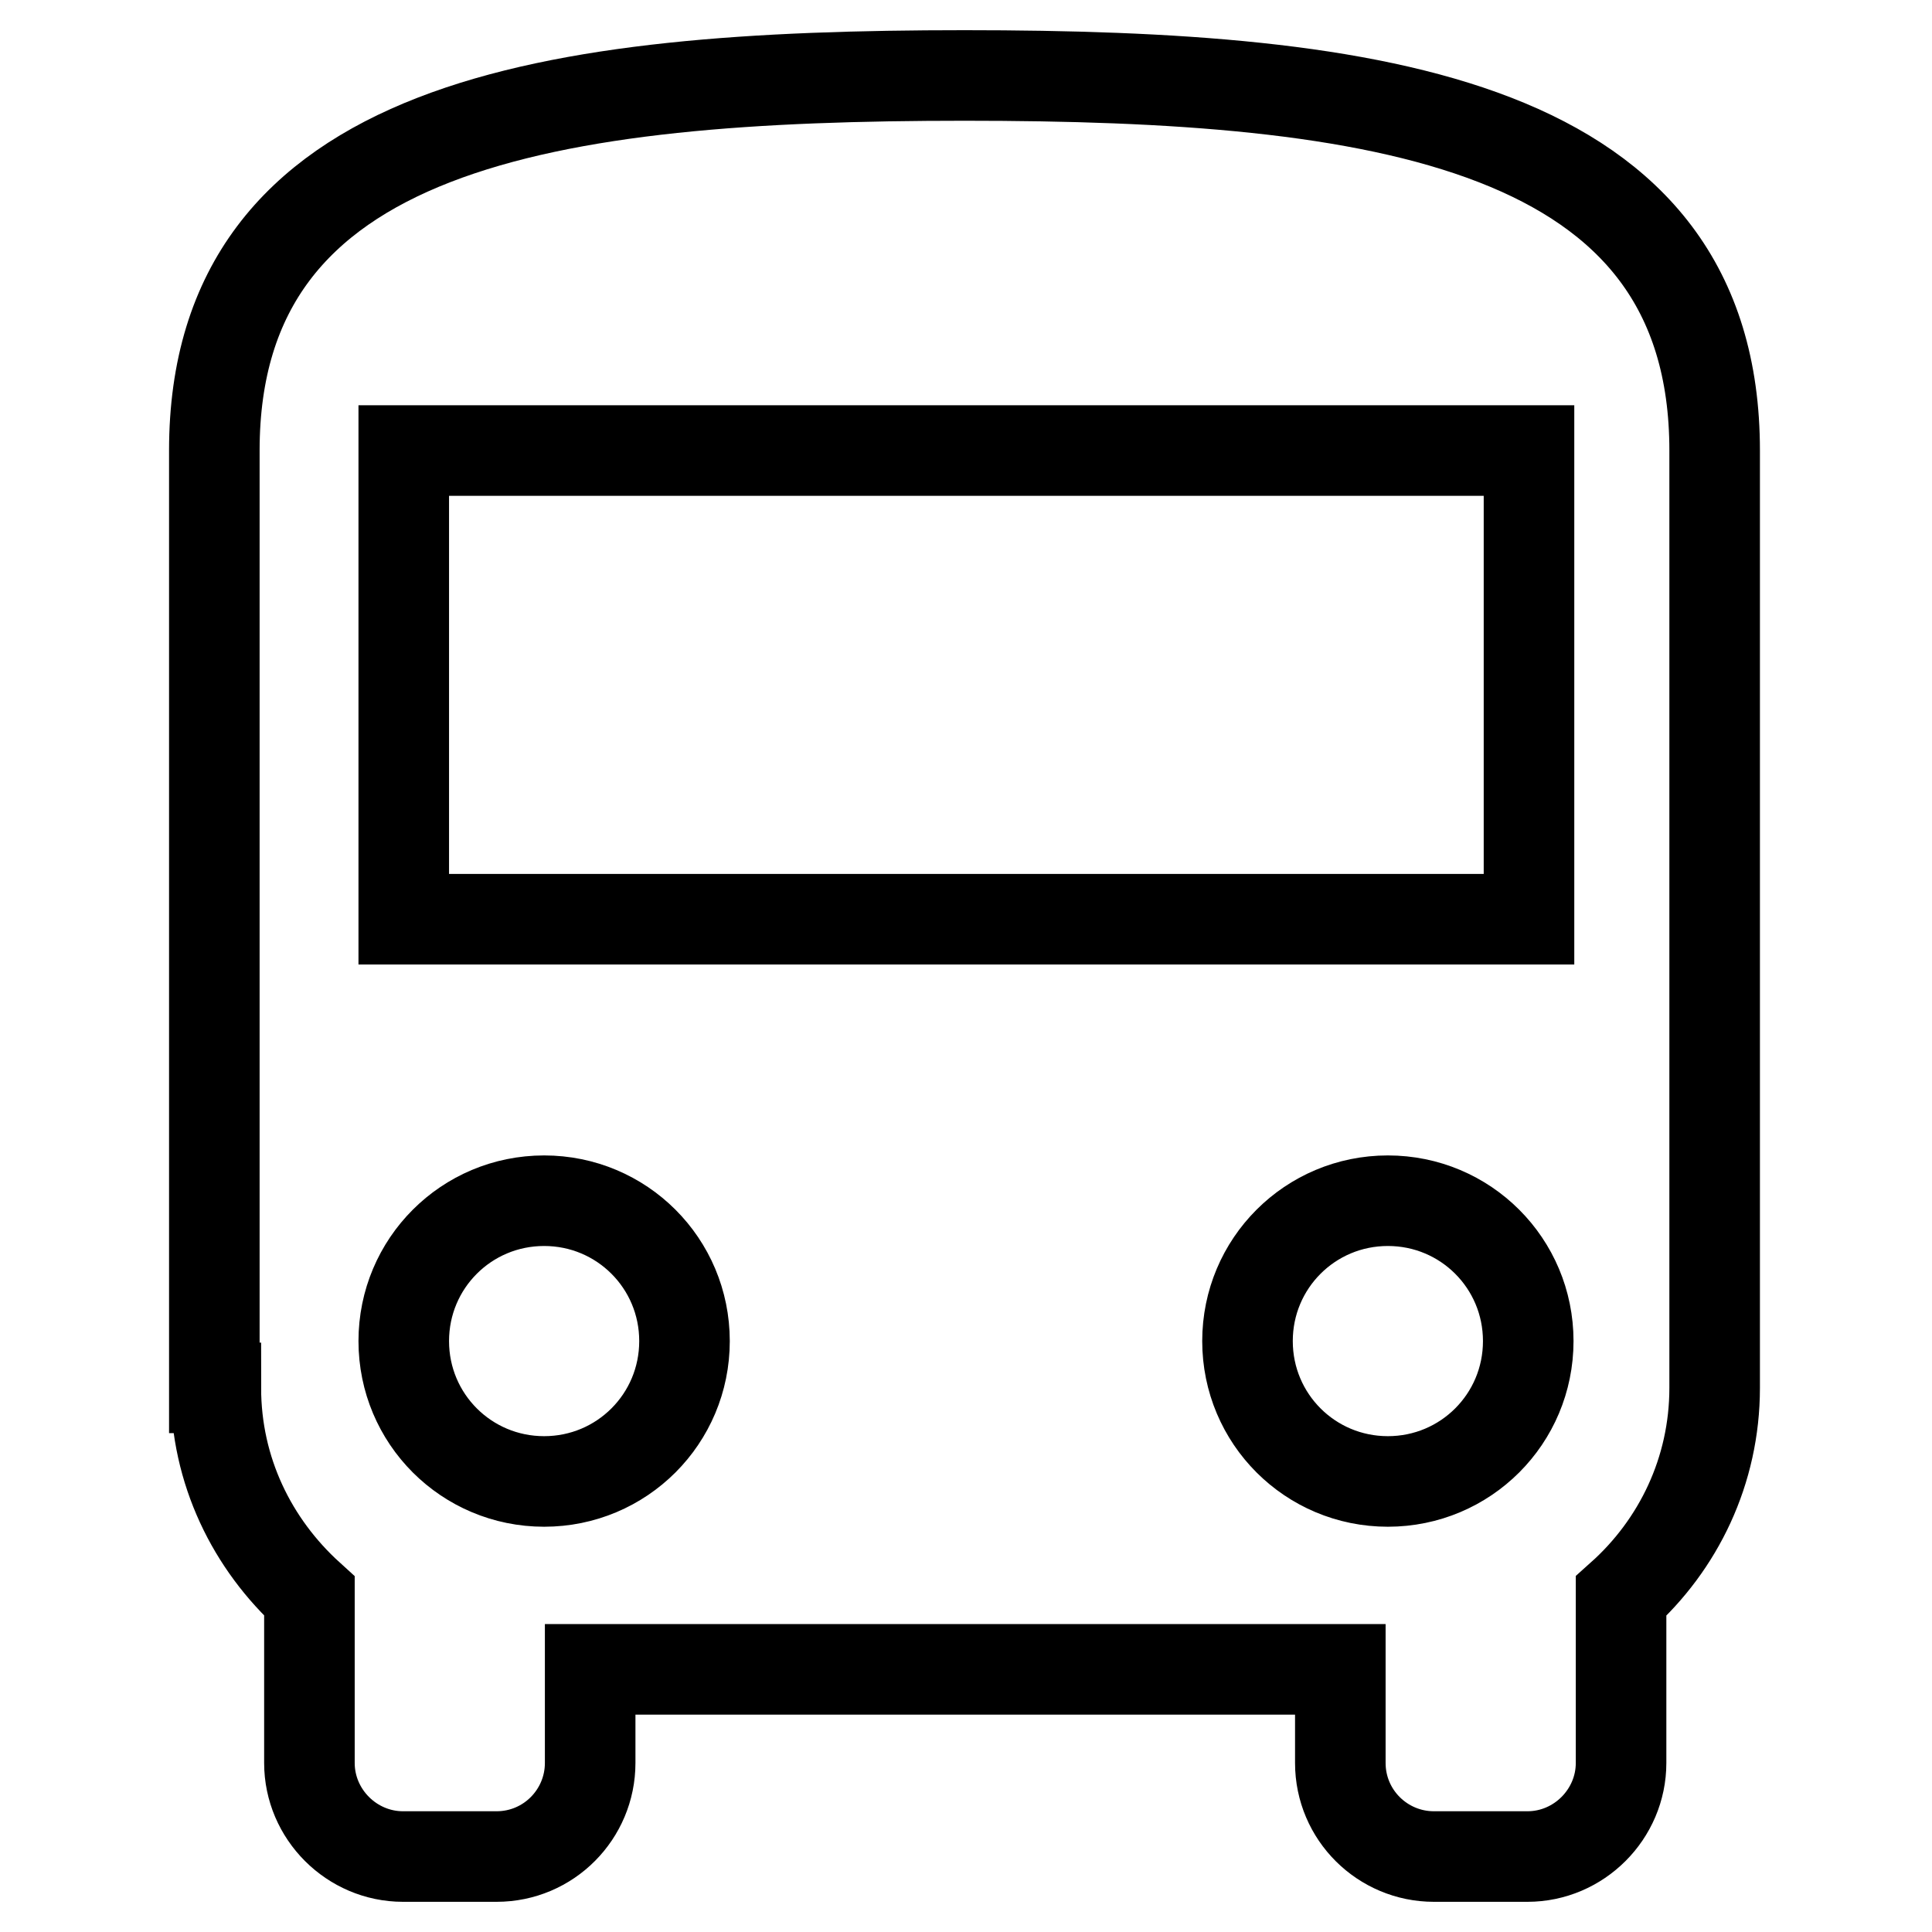 <?xml version="1.0" encoding="utf-8"?>
<!-- Svg Vector Icons : http://www.onlinewebfonts.com/icon -->
<!DOCTYPE svg PUBLIC "-//W3C//DTD SVG 1.1//EN" "http://www.w3.org/Graphics/SVG/1.1/DTD/svg11.dtd">
<svg version="1.1" xmlns="http://www.w3.org/2000/svg" xmlns:xlink="http://www.w3.org/1999/xlink" x="0px" y="0px" viewBox="0 0 256 256" enable-background="new 0 0 256 256" xml:space="preserve">
<g> <path stroke-width="12" fill-opacity="0" stroke="#000000"  d="M28.6,183.9c0,11,4.8,20.7,12.4,27.6v22.1c0,6.8,5.6,12.4,12.4,12.4h12.4c6.9,0,12.4-5.6,12.4-12.4l0,0 v-12.4h99.4v12.4c0,6.9,5.6,12.4,12.4,12.4l0,0h12.4c6.8,0,12.4-5.6,12.4-12.4v-22.1c7.6-6.8,12.4-16.6,12.4-27.6V59.7 c0-43.5-44.5-49.7-99.4-49.7s-99.4,6.2-99.4,49.7V183.9L28.6,183.9z M72.1,196.3c-10.3,0-18.6-8.3-18.6-18.6 c0-10.3,8.3-18.6,18.6-18.6s18.6,8.3,18.6,18.6C90.7,188,82.4,196.3,72.1,196.3z M183.9,196.3c-10.3,0-18.6-8.3-18.6-18.6 c0-10.3,8.3-18.6,18.6-18.6c10.3,0,18.6,8.3,18.6,18.6C202.5,188,194.2,196.3,183.9,196.3z M202.5,121.8H53.5V59.7h149.1V121.8 L202.5,121.8z"/></g>
</svg>